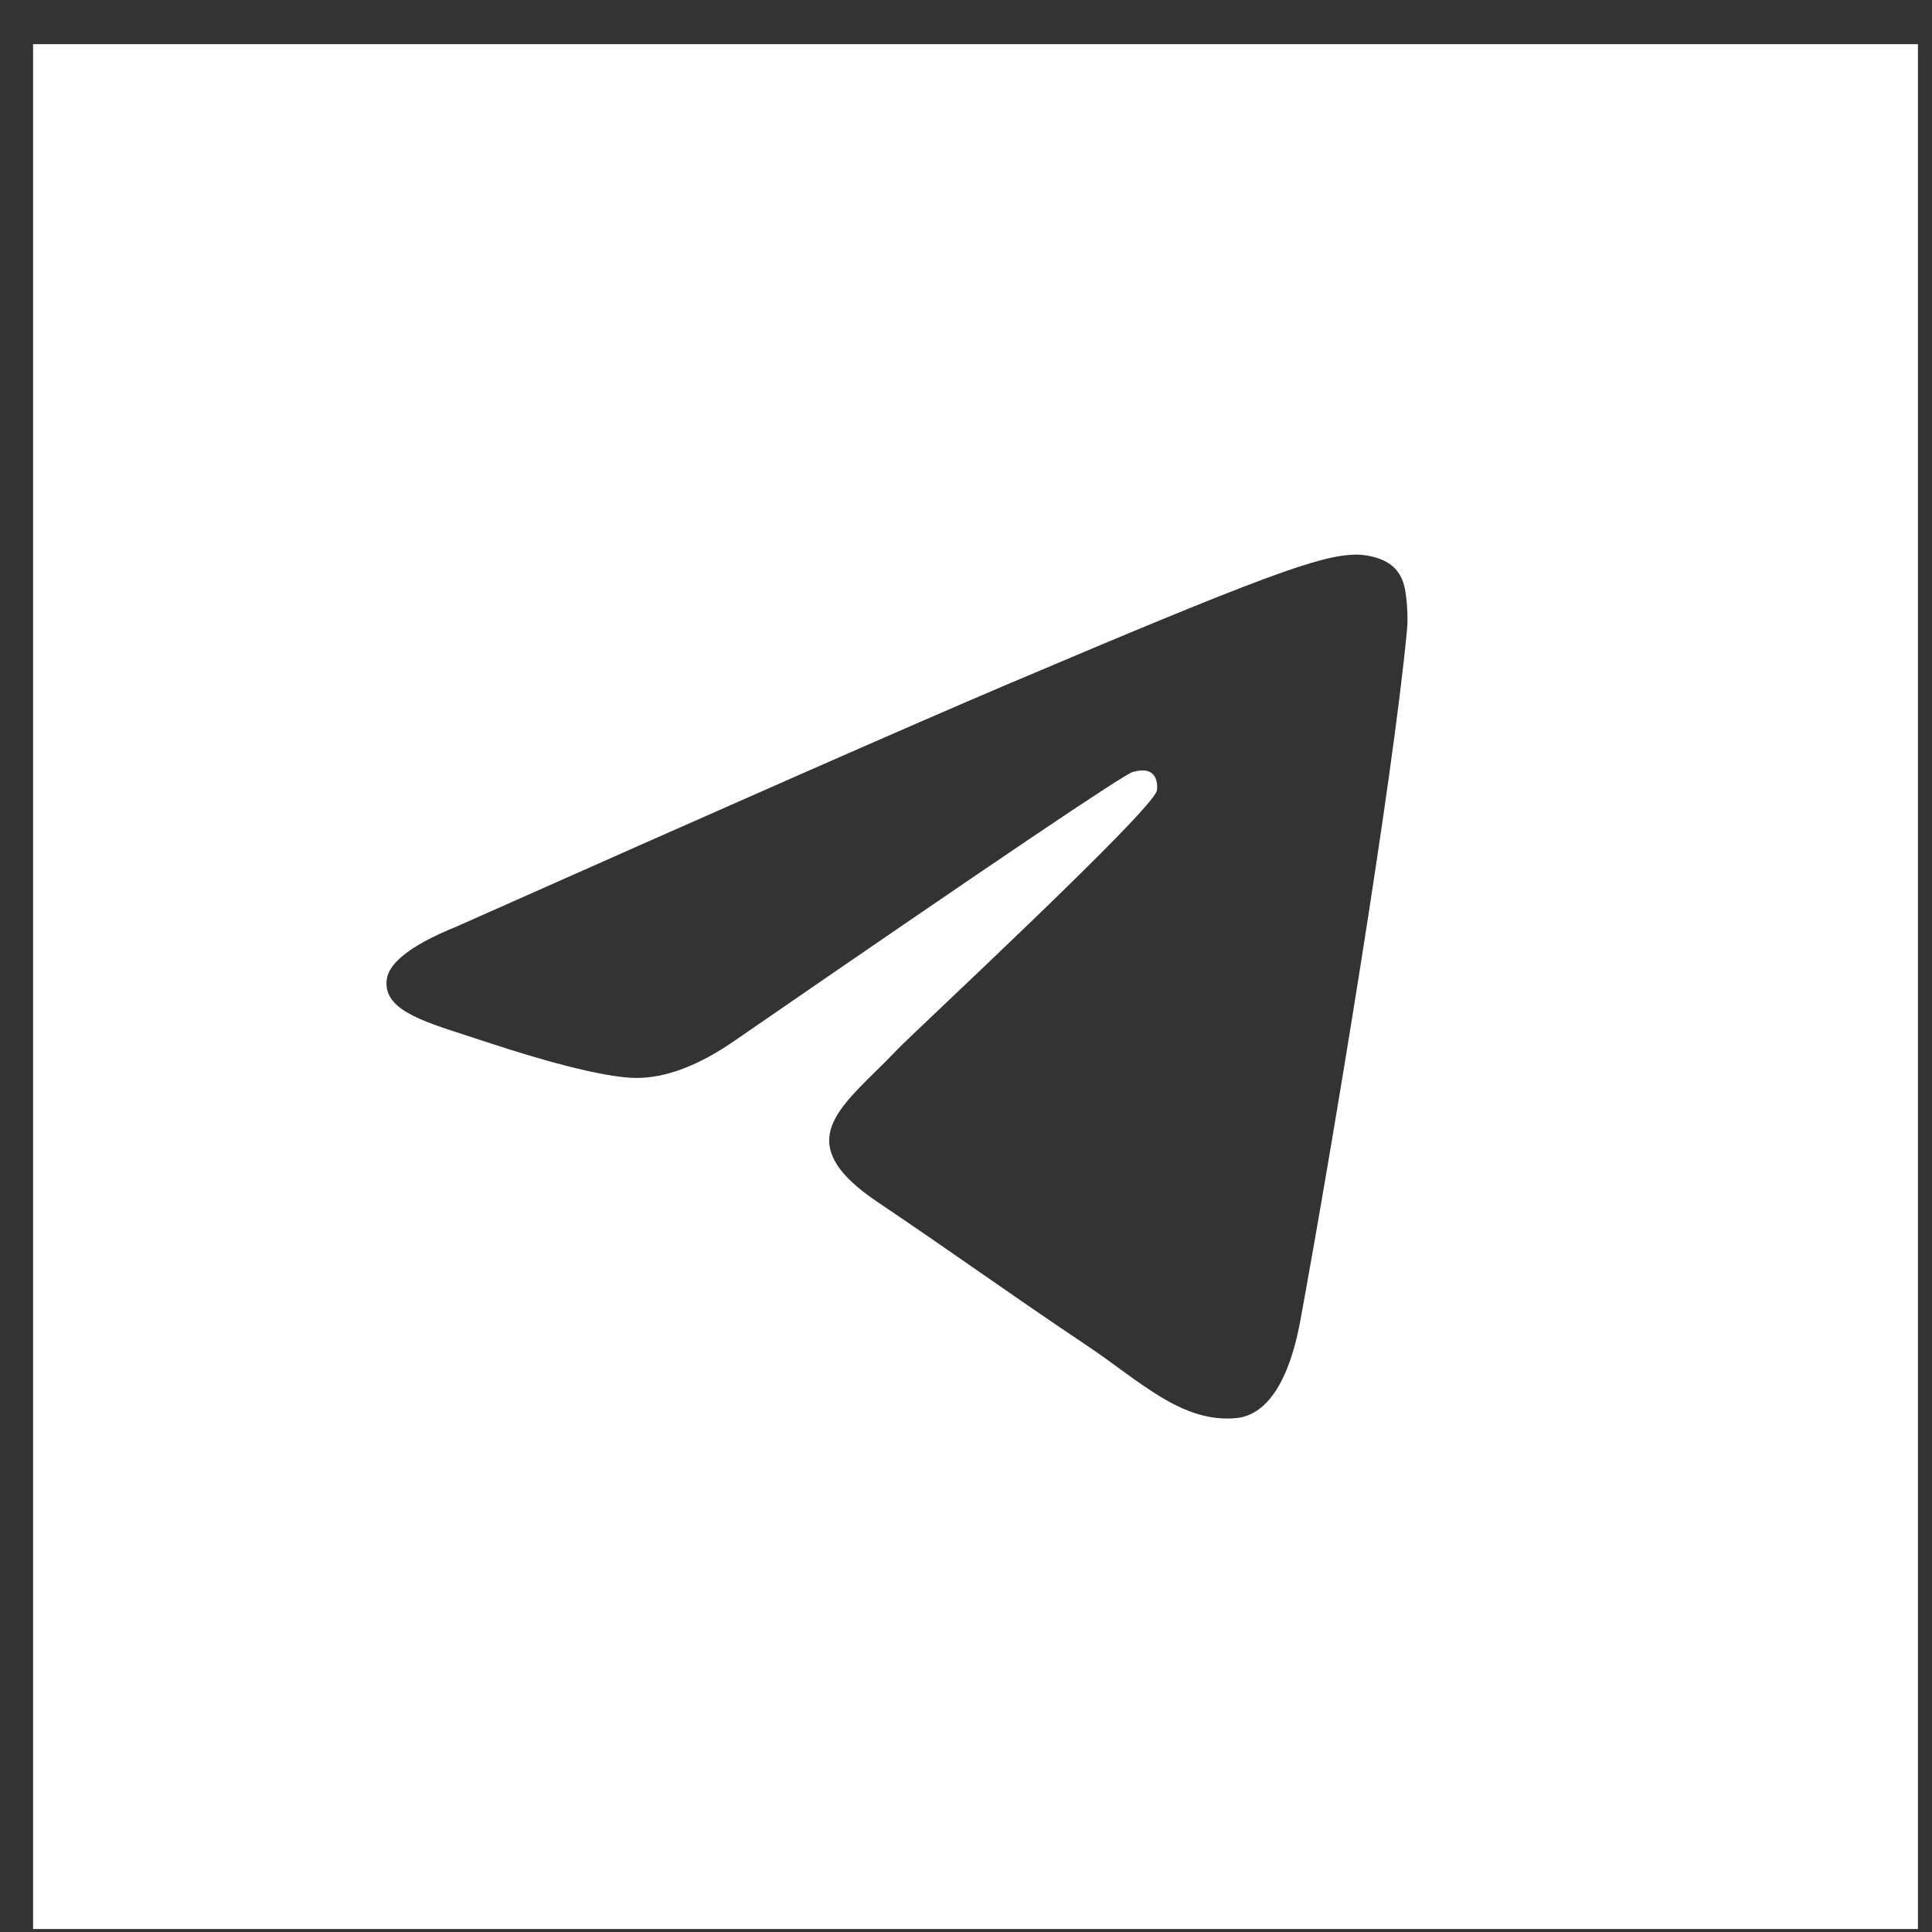 <?xml version="1.0" encoding="UTF-8"?> <svg xmlns="http://www.w3.org/2000/svg" width="41" height="41" viewBox="0 0 41 41" fill="none"><rect x="0" y="0" width="41" height="41" fill="#333333" stroke="none"/> <path fill-rule="evenodd" clip-rule="evenodd" d="M40.702 0.937H0.702V40.937H40.702V0.937ZM21.326 14.545C19.386 15.369 15.508 17.075 9.691 19.662C9.171 19.873 8.787 20.082 8.54 20.289C8.339 20.457 8.228 20.623 8.207 20.787C8.132 21.407 8.892 21.651 9.928 21.984L10.363 22.126C11.382 22.464 12.752 22.859 13.465 22.875C14.11 22.889 14.832 22.617 15.628 22.059C21.062 18.314 23.867 16.421 24.044 16.38C24.168 16.351 24.34 16.314 24.457 16.421C24.573 16.526 24.561 16.727 24.55 16.78C24.451 17.211 19.346 21.951 19.052 22.263C18.895 22.429 18.736 22.586 18.583 22.736C17.637 23.668 16.927 24.366 18.622 25.508C19.439 26.058 20.093 26.512 20.745 26.965C21.454 27.457 22.161 27.949 23.075 28.561C24.197 29.312 25.077 30.203 26.235 30.094C26.769 30.044 27.319 29.532 27.599 28.005C28.26 24.398 29.559 16.581 29.859 13.36C29.886 13.078 29.852 12.717 29.826 12.559C29.799 12.399 29.744 12.174 29.542 12.007C29.303 11.809 28.934 11.767 28.769 11.77C28.019 11.783 26.867 12.192 21.326 14.545Z" fill="white"></path> </svg> 